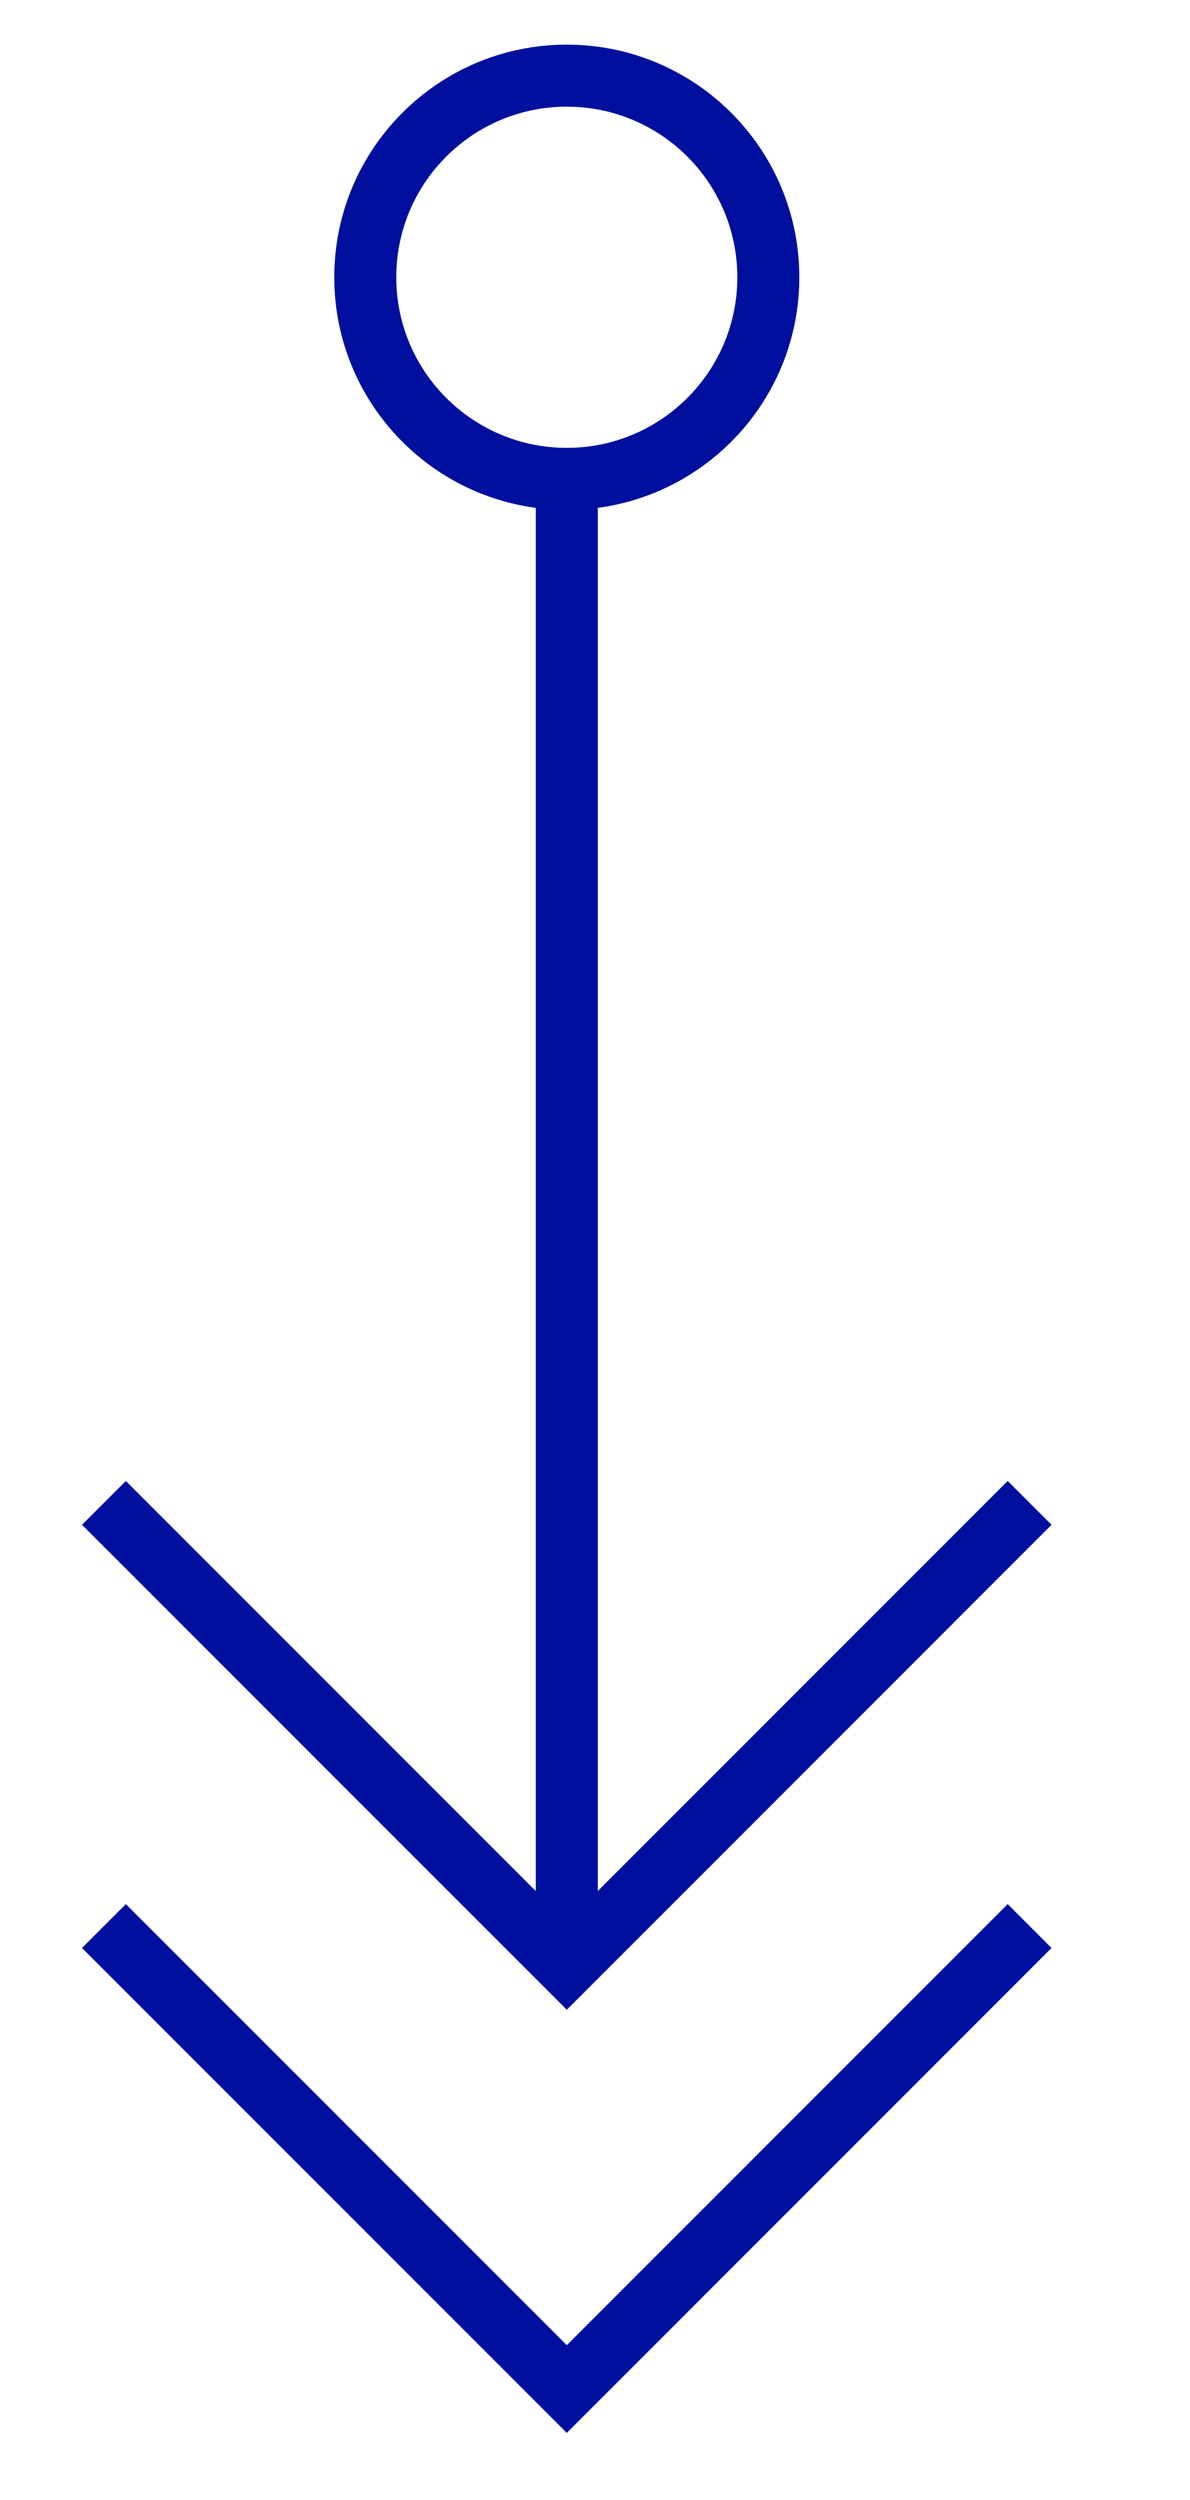 <?xml version="1.0" encoding="UTF-8" standalone="no"?><!DOCTYPE svg PUBLIC "-//W3C//DTD SVG 1.1//EN" "http://www.w3.org/Graphics/SVG/1.1/DTD/svg11.dtd"><svg width="100%" height="100%" viewBox="0 0 20 42" version="1.1" xmlns="http://www.w3.org/2000/svg" xmlns:xlink="http://www.w3.org/1999/xlink" xml:space="preserve" xmlns:serif="http://www.serif.com/" style="fill-rule:evenodd;clip-rule:evenodd;stroke-linejoin:round;stroke-miterlimit:2;"><path d="M9.526,39.399l7.41,-7.41l0.737,0.737l-8.147,8.147l-8.148,-8.147l0.737,-0.737l7.411,7.41Zm-0.521,-30.867c-1.913,-0.255 -3.387,-1.892 -3.387,-3.874c0,-2.158 1.749,-3.908 3.908,-3.908c2.158,0 3.908,1.75 3.908,3.908c0,1.982 -1.475,3.619 -3.387,3.874l0,23.237l6.889,-6.889l0.737,0.737l-8.147,8.147l-8.148,-8.147l0.737,-0.737l6.89,6.89l0,-23.238Zm0.521,-1.008c-1.583,0 -2.866,-1.283 -2.866,-2.866c0,-1.583 1.283,-2.866 2.866,-2.866c1.583,0 2.866,1.283 2.866,2.866c0,1.583 -1.283,2.866 -2.866,2.866Z" style="fill:#000f9e;"/></svg>